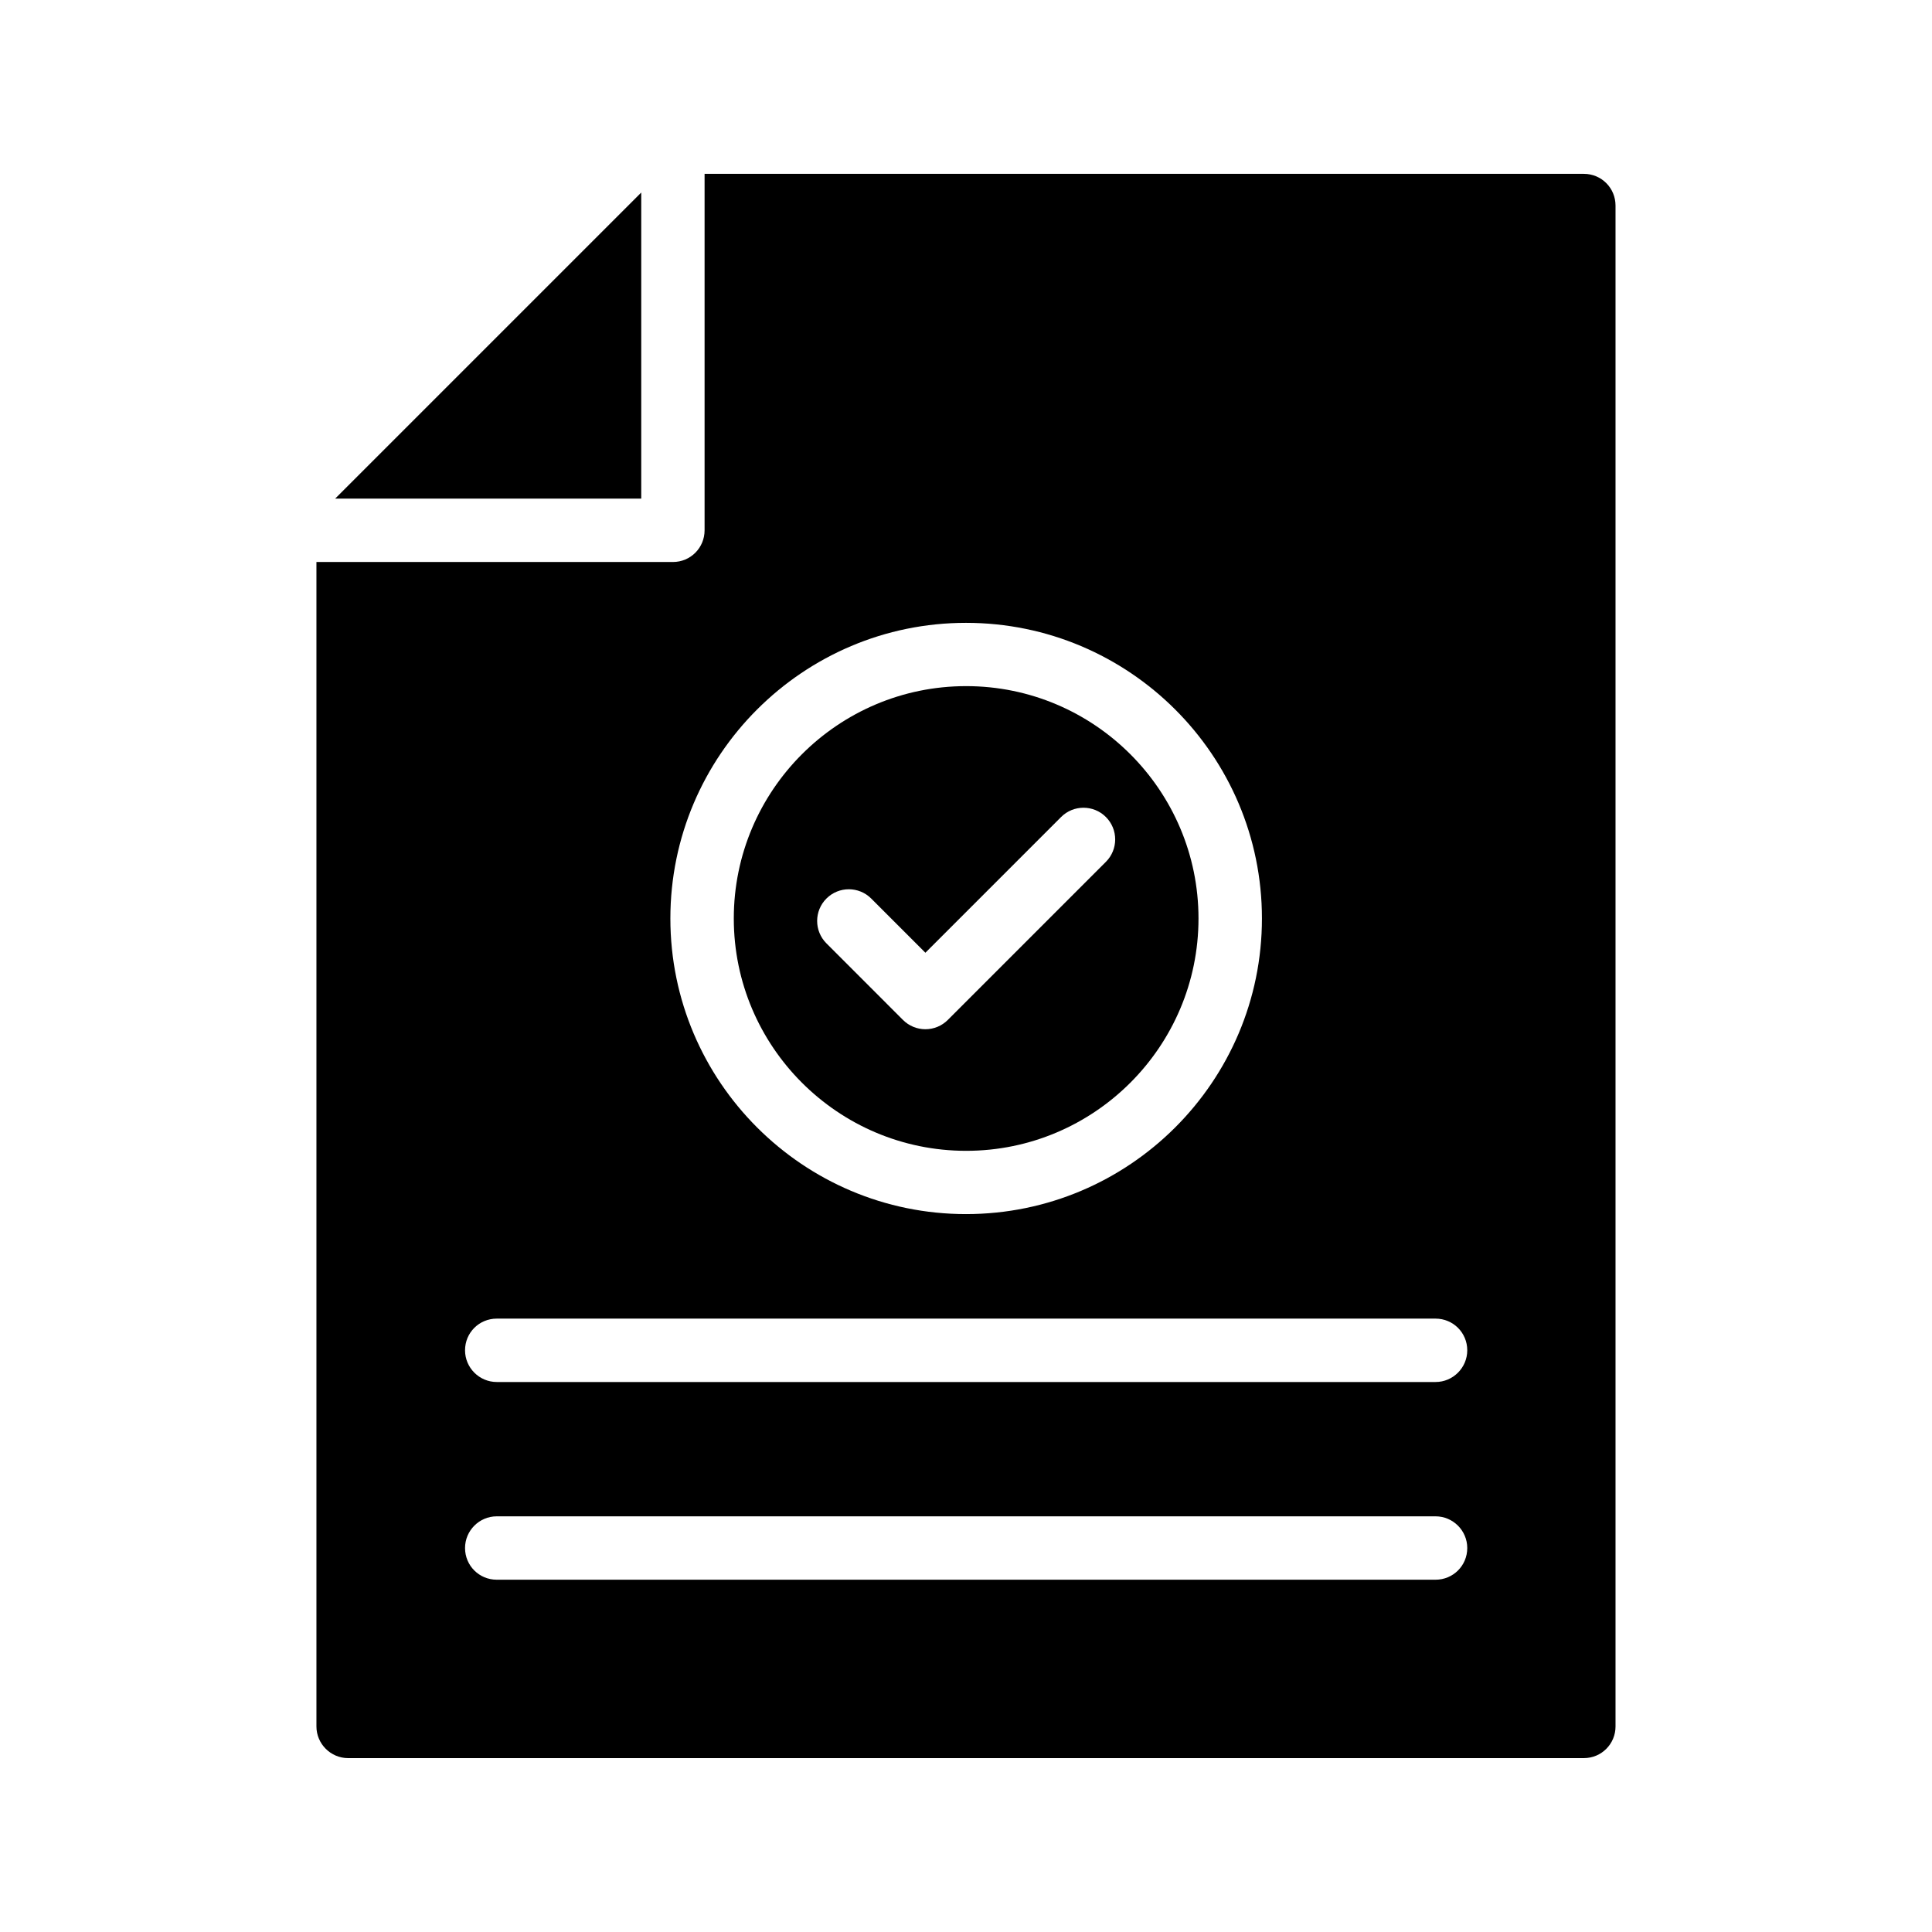 <?xml version="1.0" encoding="UTF-8"?>
<!-- Uploaded to: SVG Repo, www.svgrepo.com, Generator: SVG Repo Mixer Tools -->
<svg fill="#000000" width="800px" height="800px" version="1.1" viewBox="144 144 512 512" xmlns="http://www.w3.org/2000/svg">
 <g>
  <path d="m400.04 448.98c33.953 0 61.574-27.625 61.574-61.574 0-33.949-27.621-61.574-61.574-61.574-33.957 0-61.578 27.625-61.578 61.574 0 33.949 27.621 61.574 61.578 61.574zm-37.031-66.855c3.281-3.281 8.594-3.281 11.875 0l14.355 14.359 35.961-35.965c3.281-3.281 8.594-3.281 11.875 0s3.281 8.594 0 11.875l-41.898 41.902c-1.574 1.574-3.711 2.461-5.938 2.461-2.227 0-4.363-0.887-5.938-2.461l-20.289-20.297c-3.281-3.281-3.281-8.594-0.004-11.875z"/>
  <path d="m232.82 276.14h81.113v-81.113z"/>
  <path d="m572.13 601.52v-403.05c0-4.617-3.695-8.398-8.398-8.398h-233.01v94.465c0 4.617-3.695 8.398-8.398 8.398l-94.465-0.004v308.59c0 4.617 3.777 8.398 8.398 8.398h327.48c4.699-0.004 8.395-3.781 8.395-8.398zm-172.13-292.46c43.242 0 78.426 35.098 78.426 78.344 0 43.242-35.184 78.344-78.426 78.344-43.16 0-78.344-35.098-78.344-78.344s35.184-78.344 78.344-78.344zm124.44 253.58h-248.8c-4.617 0-8.398-3.695-8.398-8.398 0-4.617 3.777-8.398 8.398-8.398h248.8c4.617 0 8.398 3.777 8.398 8.398 0 4.703-3.777 8.398-8.395 8.398zm0-52.395h-248.8c-4.617 0-8.398-3.777-8.398-8.398 0-4.703 3.777-8.398 8.398-8.398h248.8c4.617 0 8.398 3.695 8.398 8.398 0 4.617-3.777 8.398-8.395 8.398z"/>
 </g>
</svg>
